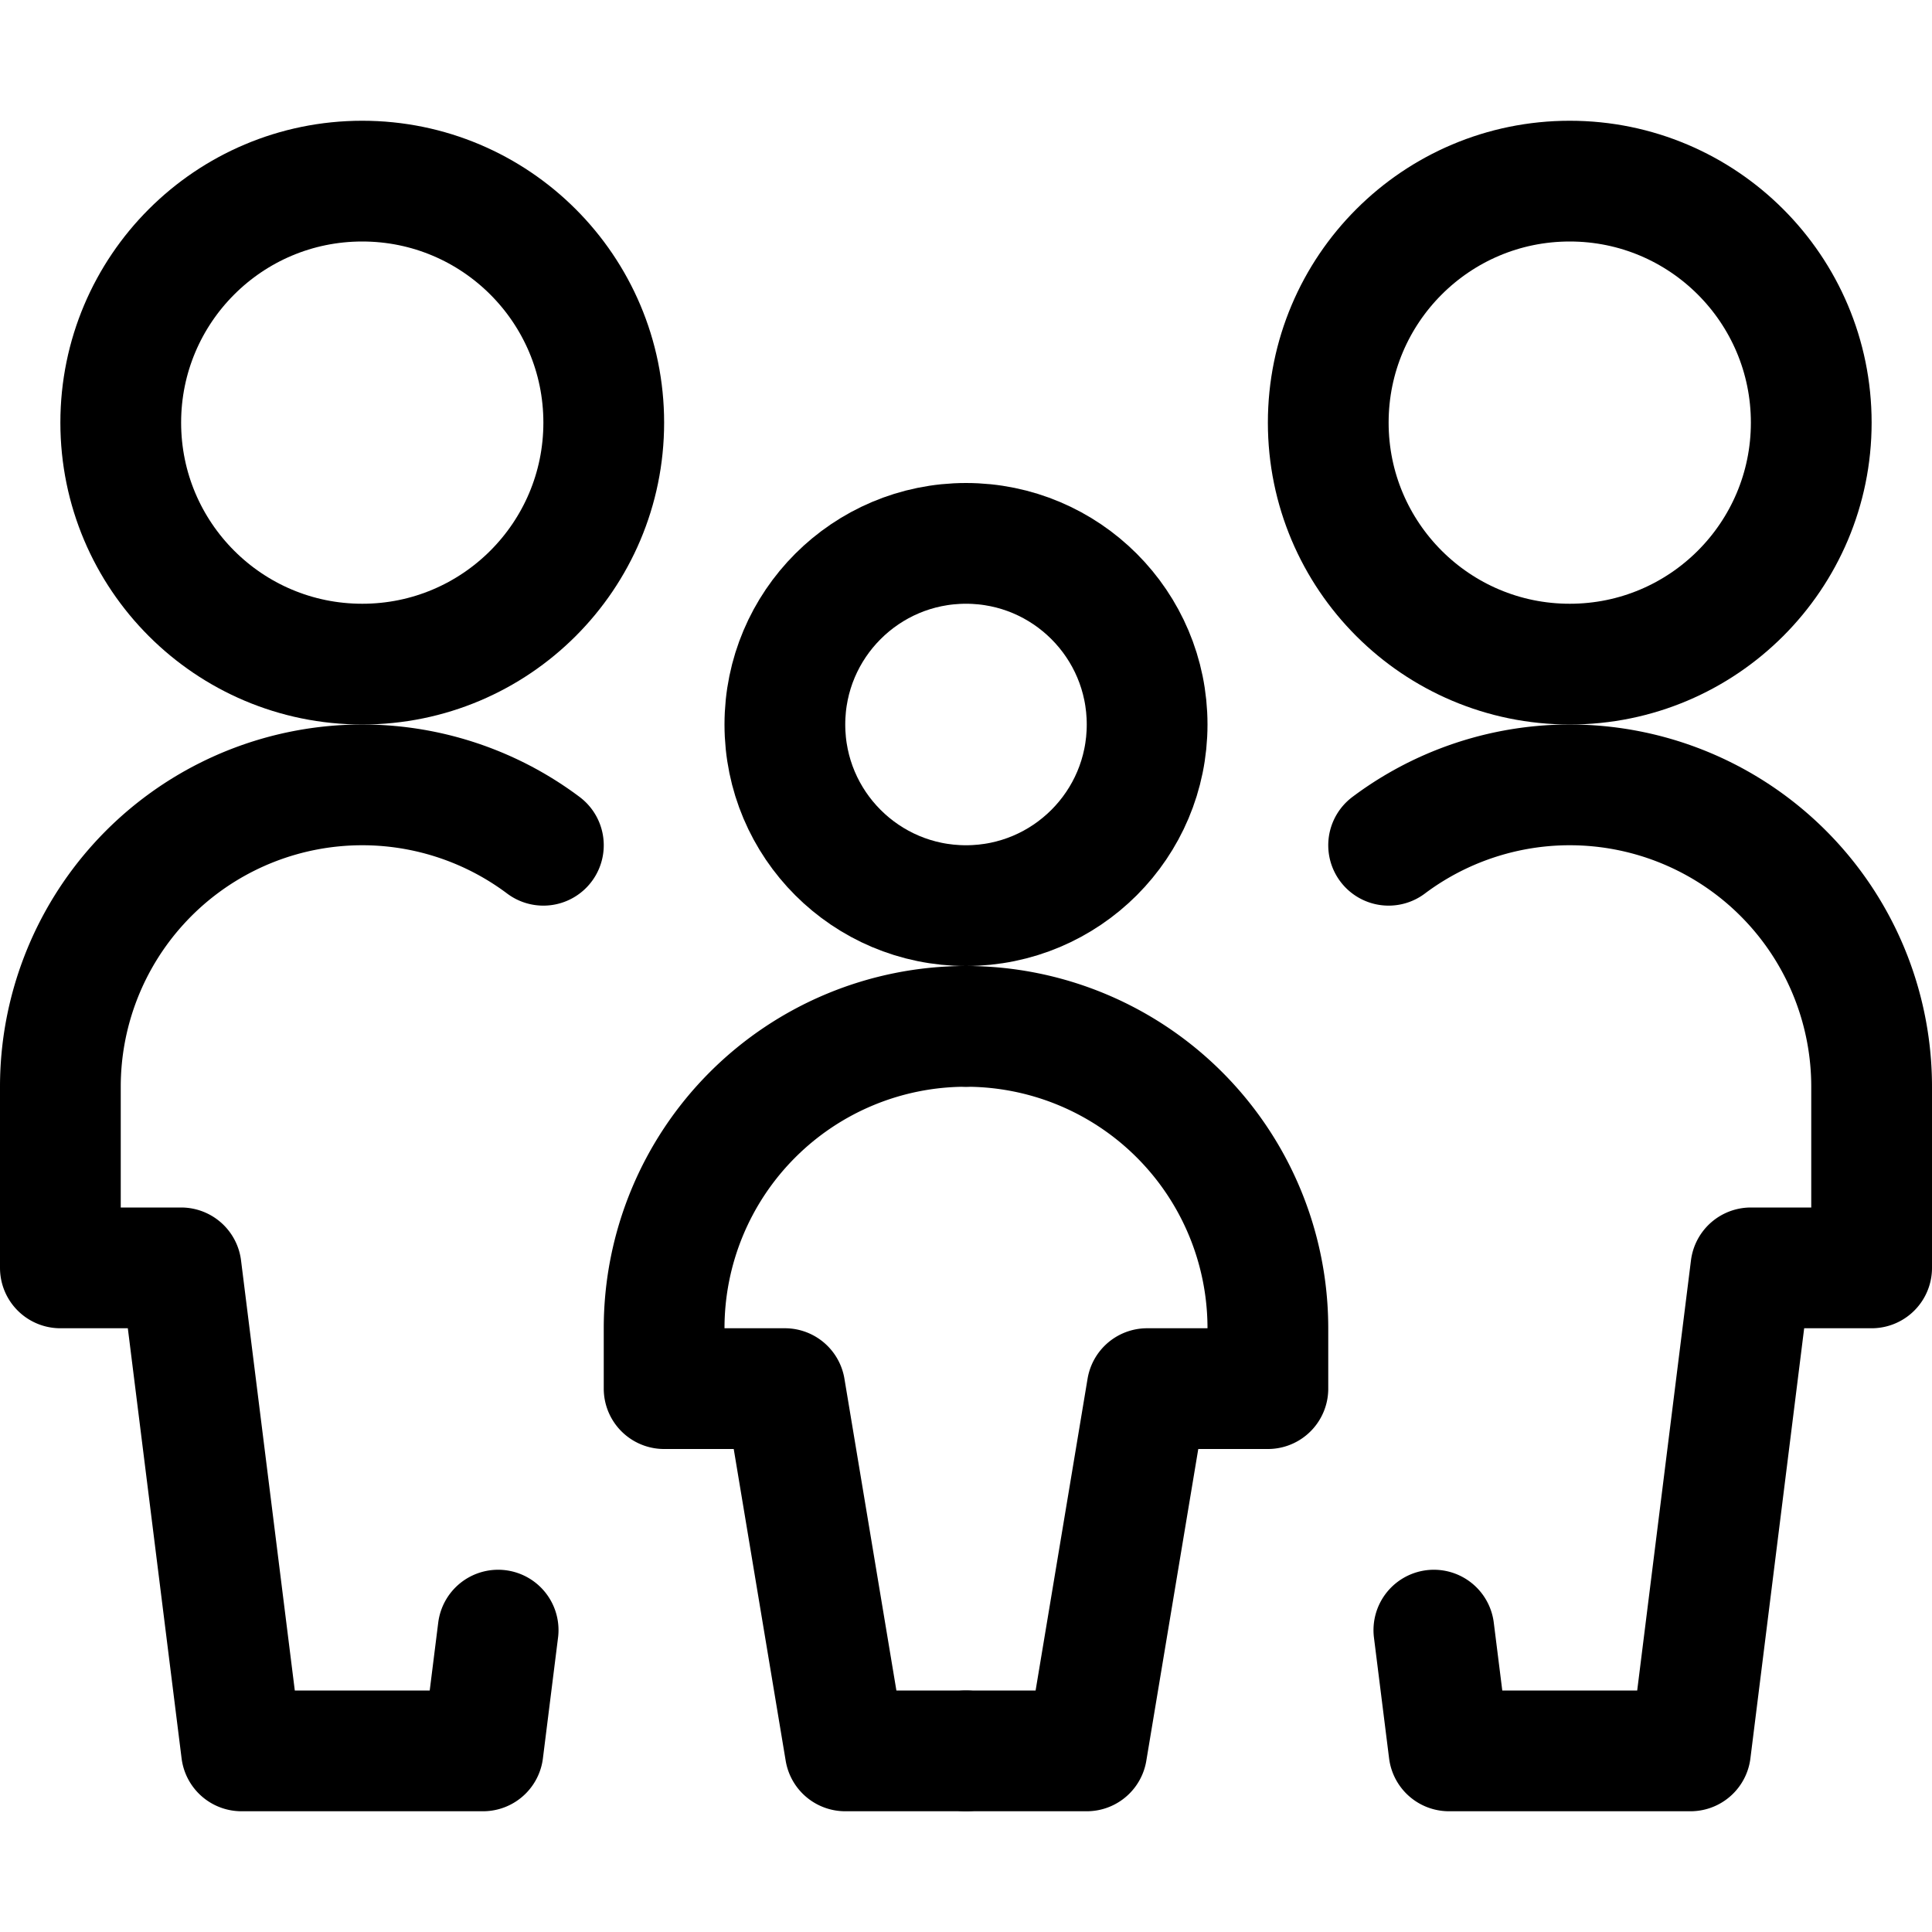 <svg xmlns="http://www.w3.org/2000/svg" viewBox="0 0 24 24" fill="none" stroke="currentColor" stroke-linecap="round" stroke-linejoin="round" stroke-width="1.5"><circle cx="19.5" cy="5.25" r="3"/><path d="M17.812,20.25,18,21.75h3l.75-6h1.5V13.5a3.75,3.75,0,0,0-6-3"/><circle cx="4.5" cy="5.25" r="3"/><path d="M6.188,20.25,6,21.75H3l-.75-6H.75V13.5a3.75,3.75,0,0,1,6-3"/><circle cx="12" cy="9" r="2.25"/><path d="M12,12.75A3.75,3.75,0,0,0,8.25,16.5v.75h1.5l.75,4.5H12"/><path d="M12,12.75a3.75,3.75,0,0,1,3.75,3.75v.75h-1.5l-.75,4.5H12"/></svg>